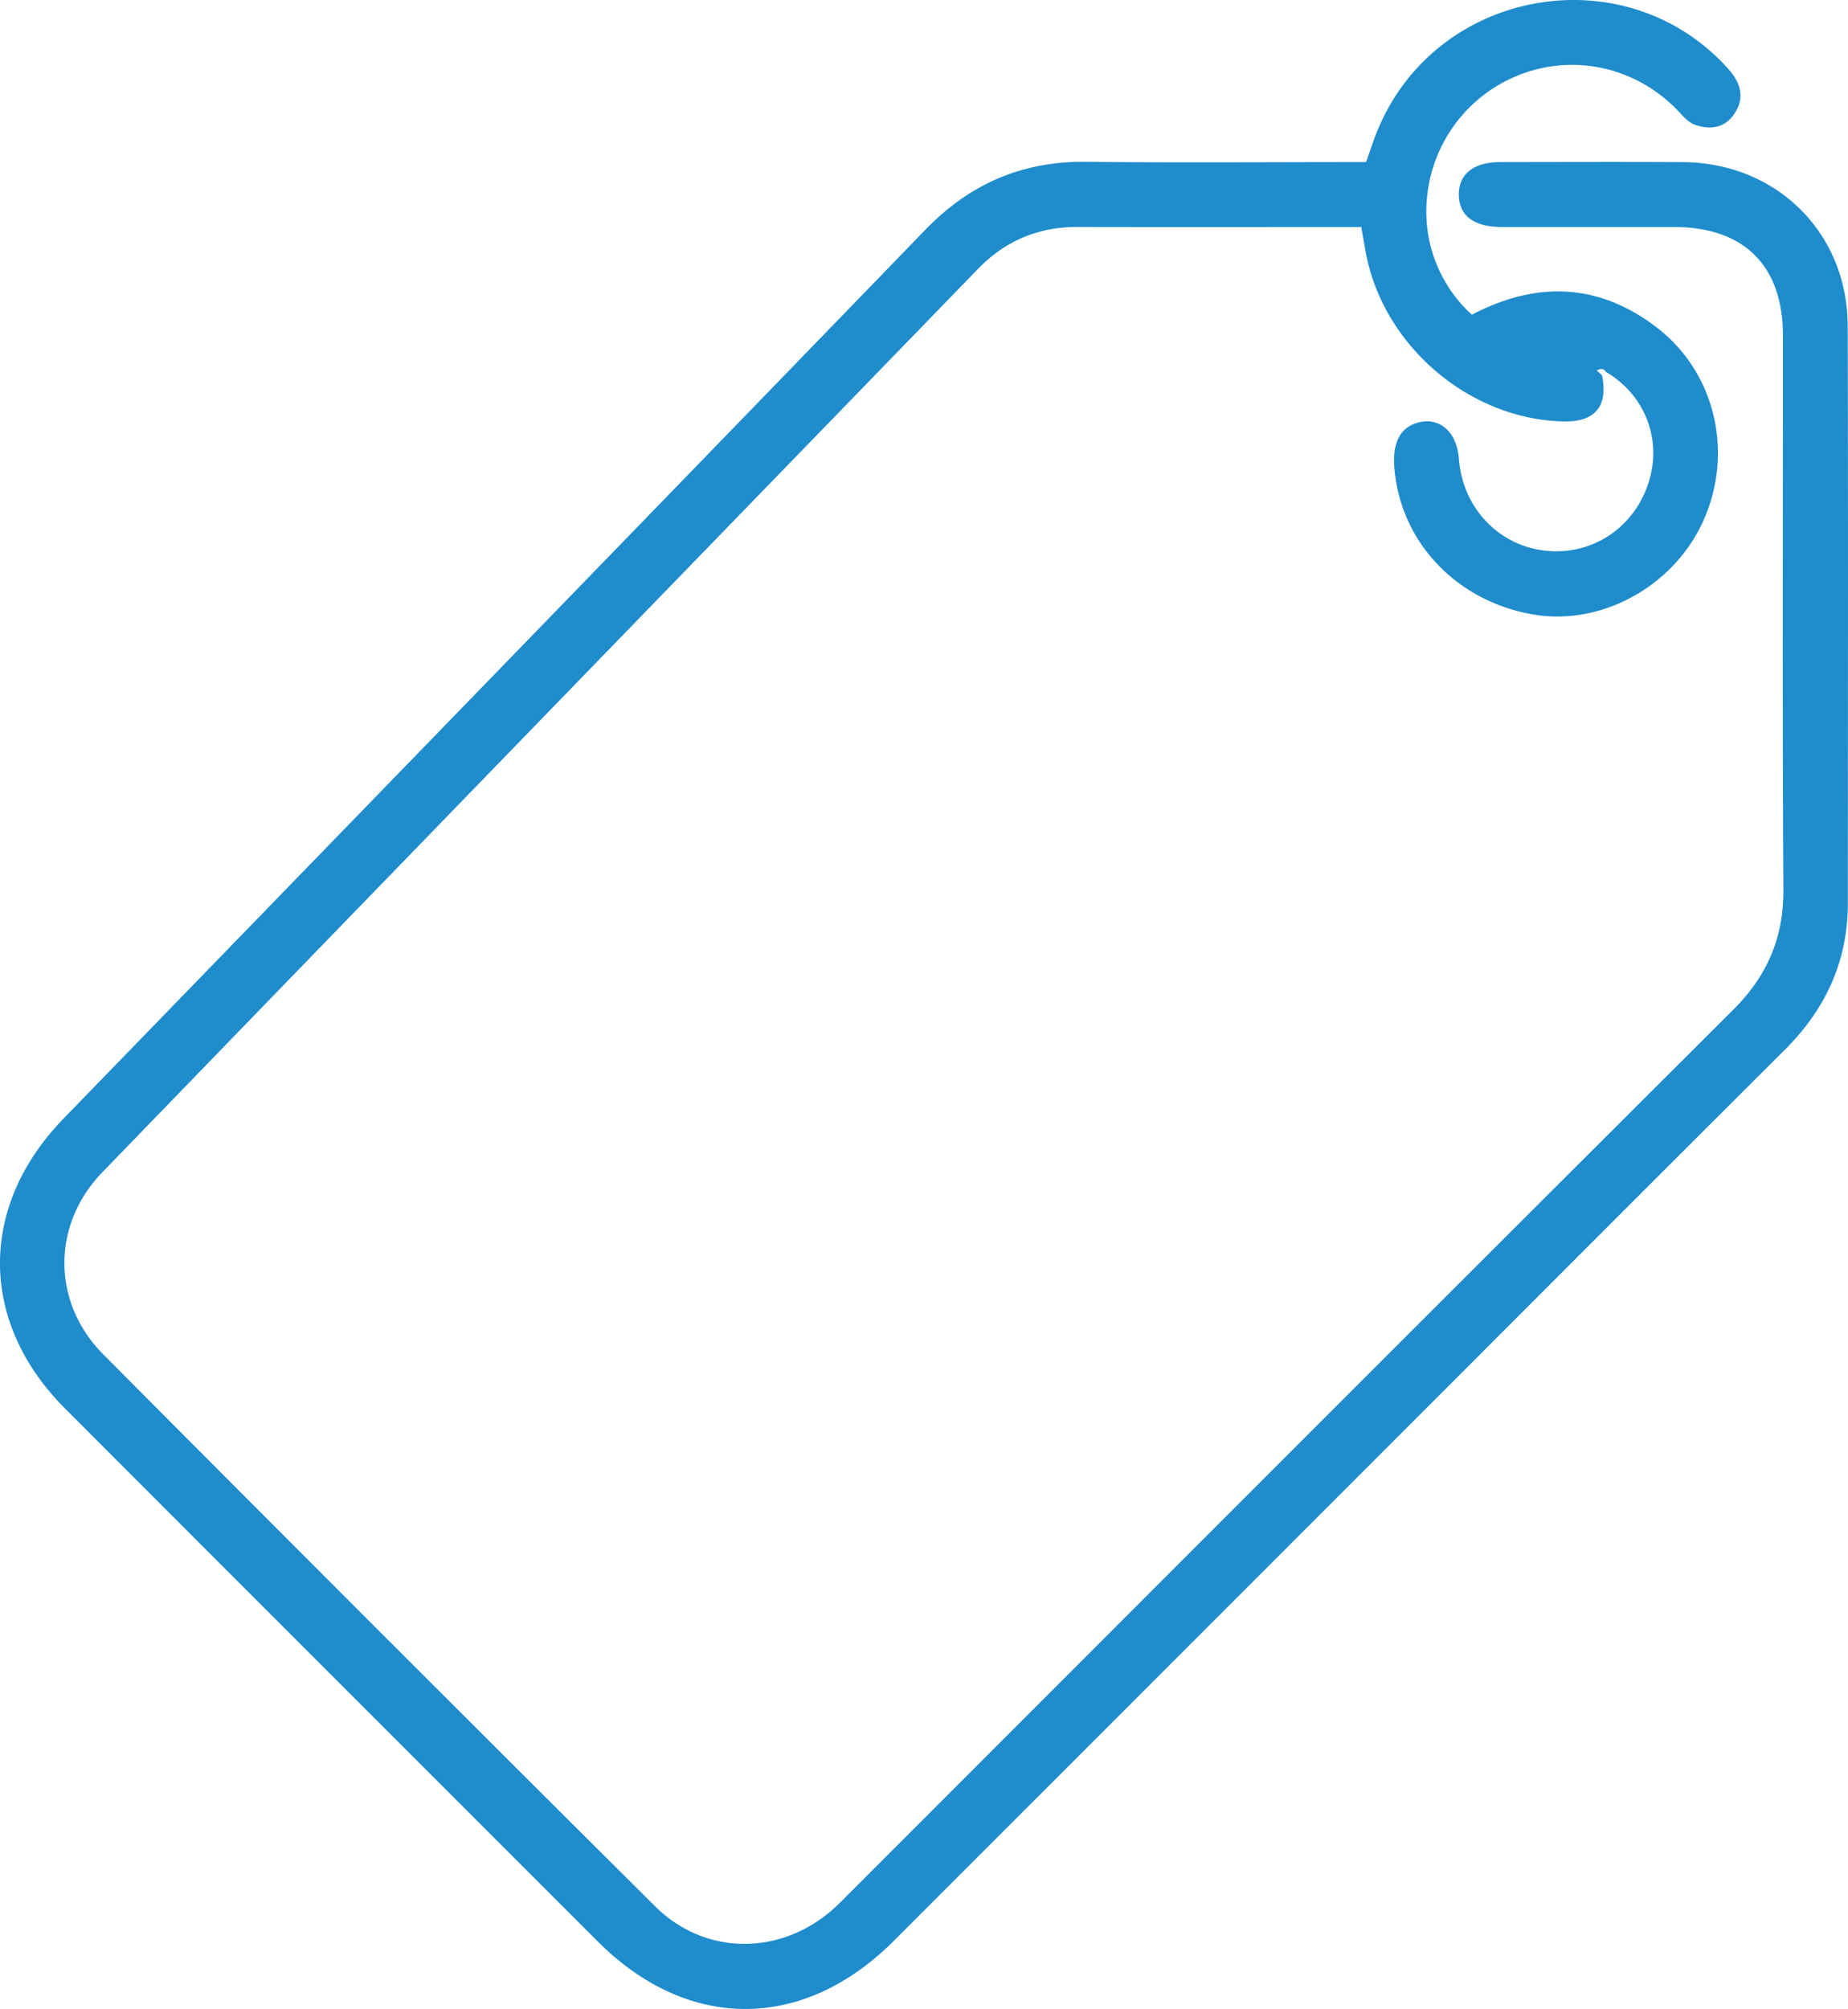 <svg xmlns="http://www.w3.org/2000/svg" width="341.934" height="371.607" xml:space="preserve"><path fill-rule="evenodd" clip-rule="evenodd" fill="#1F8CCC" d="M296.417 69.421c1.181 5.656-1.261 8.64-6.982 8.537-17.632-.318-33.745-14.171-36.797-31.635-.236-1.352-.479-2.703-.77-4.333h-4.061c-16.122 0-32.243.027-48.365-.012-7.259-.018-13.4 2.526-18.44 7.721C126.971 105.4 72.919 161.082 18.941 216.834c-9.406 9.715-9.383 24.095.18 33.705A26474.892 26474.892 0 0 0 121.197 352.6c9.421 9.365 23.698 9.175 33.438.094.822-.767 1.611-1.568 2.406-2.363 54.525-54.524 109.01-109.09 163.628-163.521 6.334-6.312 9.371-13.362 9.315-22.338-.207-34.116-.079-68.236-.085-102.354-.003-12.97-7.185-20.123-20.183-20.128-10.623-.004-21.246.006-31.868-.004-5.119-.005-7.855-2.063-7.917-5.908-.064-3.884 2.7-6.087 7.724-6.093 11.248-.013 22.496-.06 33.743.009 17.303.106 30.434 13.052 30.48 30.298.097 35.618.039 71.236.024 106.854-.004 10.681-4.138 19.546-11.674 27.052-24.616 24.518-49.151 49.116-73.719 73.683-30.399 30.399-60.795 60.802-91.201 91.196-16.675 16.668-38.021 16.715-54.654.093a191042.56 191042.56 0 0 1-98.617-98.627c-15.948-15.96-16.059-37.37-.296-53.619 53.167-54.803 106.368-109.57 159.476-164.425 8.206-8.476 17.881-12.695 29.703-12.566 17.235.188 34.474.048 51.839.048.748-2.068 1.378-4.063 2.178-5.988 10.91-26.264 45.824-32.351 64.77-11.33 2.36 2.619 3.234 5.388 1.154 8.45-1.693 2.494-4.253 2.92-7.001 2.057-1.603-.504-2.593-1.892-3.734-3.042-8.009-8.065-19.786-10.356-30.023-5.852-10.363 4.56-16.773 15.039-16.15 26.405.362 6.606 3.438 13.08 8.391 17.531 11.836-6.207 23.394-5.944 34.221 2.377 10.827 8.322 14.276 23.118 8.599 35.746-5.442 12.109-18.839 19.488-31.463 17.331-14.247-2.434-24.665-13.473-25.714-27.244-.354-4.672 1.198-7.488 4.581-8.304 3.913-.944 7.008 1.877 7.37 6.721.767 10.219 9.039 17.652 19.038 17.106 7.928-.432 14.519-6.063 16.436-14.039 1.815-7.555-1.483-15.156-8.305-19.13-.357-.648-.877-.619-1.67-.257.374.346.677.624.98.902z"/></svg>